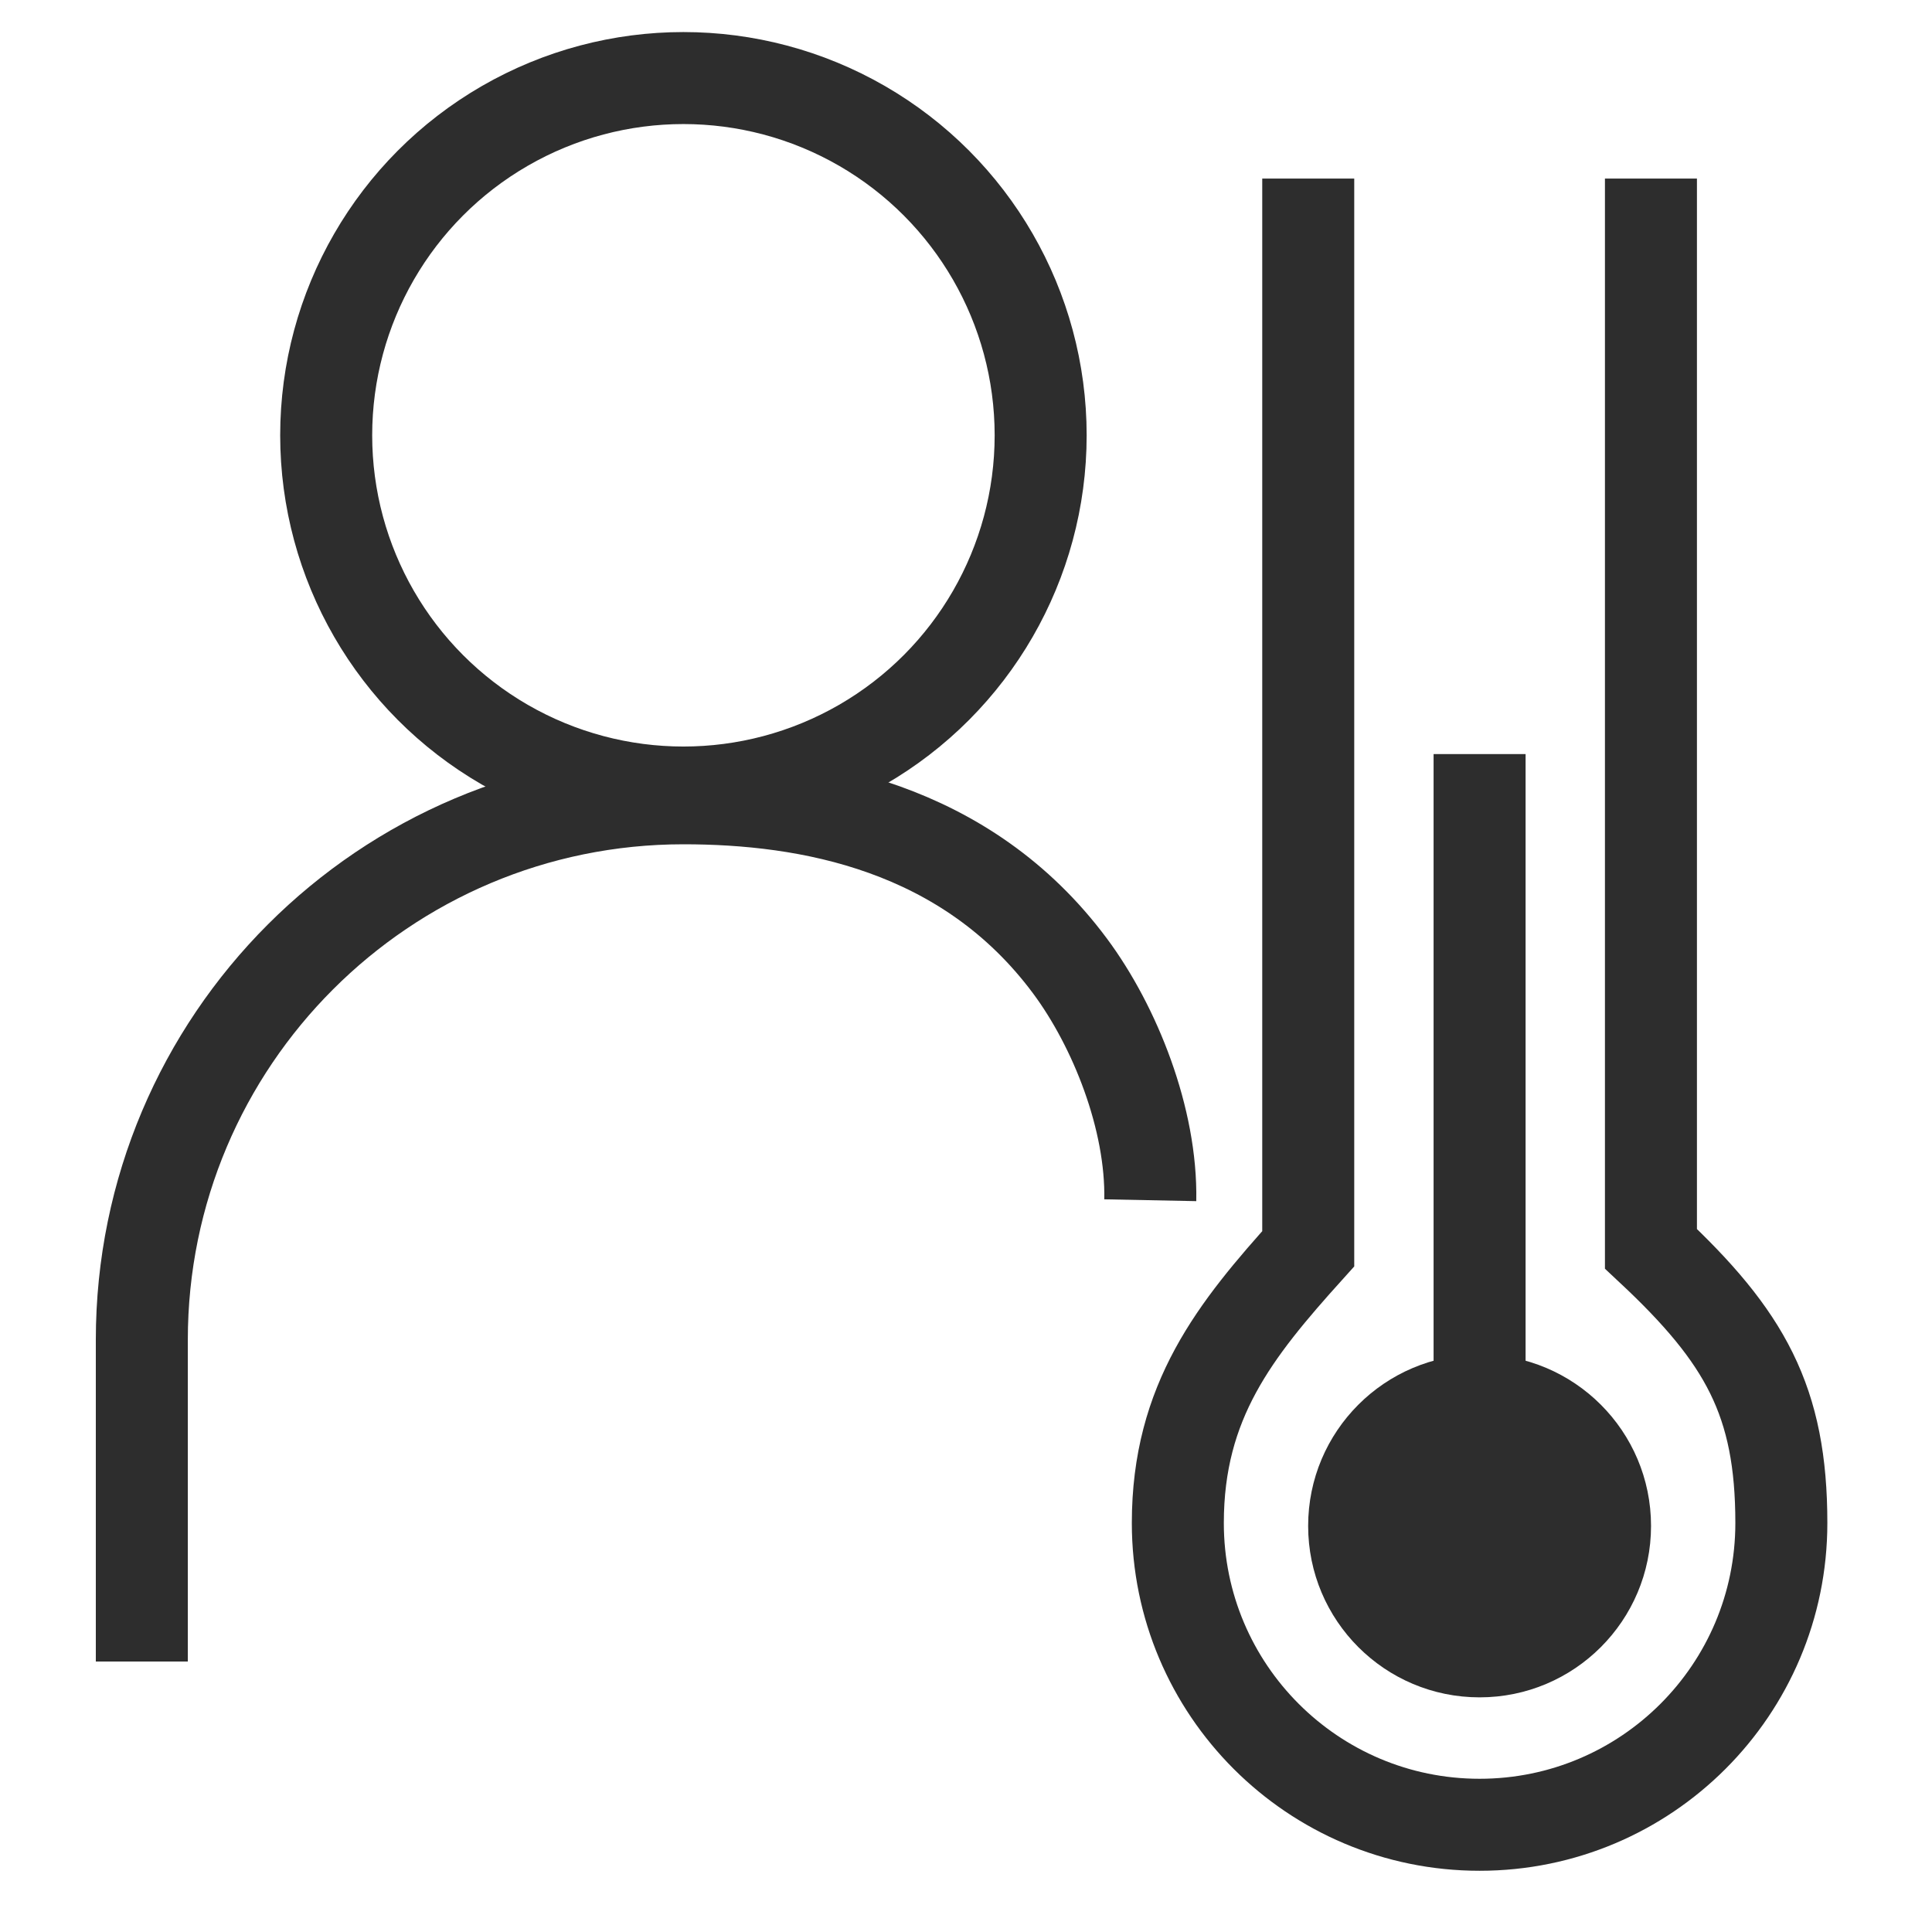 <?xml version="1.0" encoding="utf-8"?>
<!-- Generator: Adobe Illustrator 26.5.0, SVG Export Plug-In . SVG Version: 6.00 Build 0)  -->
<svg version="1.1" id="Layer_1" xmlns="http://www.w3.org/2000/svg" xmlns:xlink="http://www.w3.org/1999/xlink" x="0px" y="0px"
	 viewBox="0 0 42 42" enable-background="new 0 0 42 42" xml:space="preserve">
<path fill="none" stroke="#2D2D2D" stroke-width="2" stroke-miterlimit="10" d="M3.083,36.12v-6.992
	c0-6.502,5.271-11.774,11.774-11.774c2.705,0,6.143,0.603,8.404,3.646c0.979,1.317,1.78,3.332,1.745,5.092"/>
<circle fill="none" stroke="#2D2D2D" stroke-width="2" stroke-miterlimit="10" cx="14.857" cy="9.463" r="7.766"/>
<g>
	<path fill="none" stroke="#2D2D2D" stroke-width="2" stroke-miterlimit="10" d="M28.44,3.882v23.265
		c-1.589,1.764-2.835,3.312-2.835,5.962c0,3.623,2.937,6.56,6.56,6.56c3.623,0,6.56-2.937,6.56-6.56
		c0-2.65-0.786-4.046-2.835-5.962V3.882"/>
	<circle fill="#2D2D2D" cx="32.165" cy="33.172" r="3.727"/>
	
		<line fill="none" stroke="#2D2D2D" stroke-width="2" stroke-miterlimit="10" x1="32.165" y1="30.552" x2="32.165" y2="16.393"/>
</g>
</svg>
